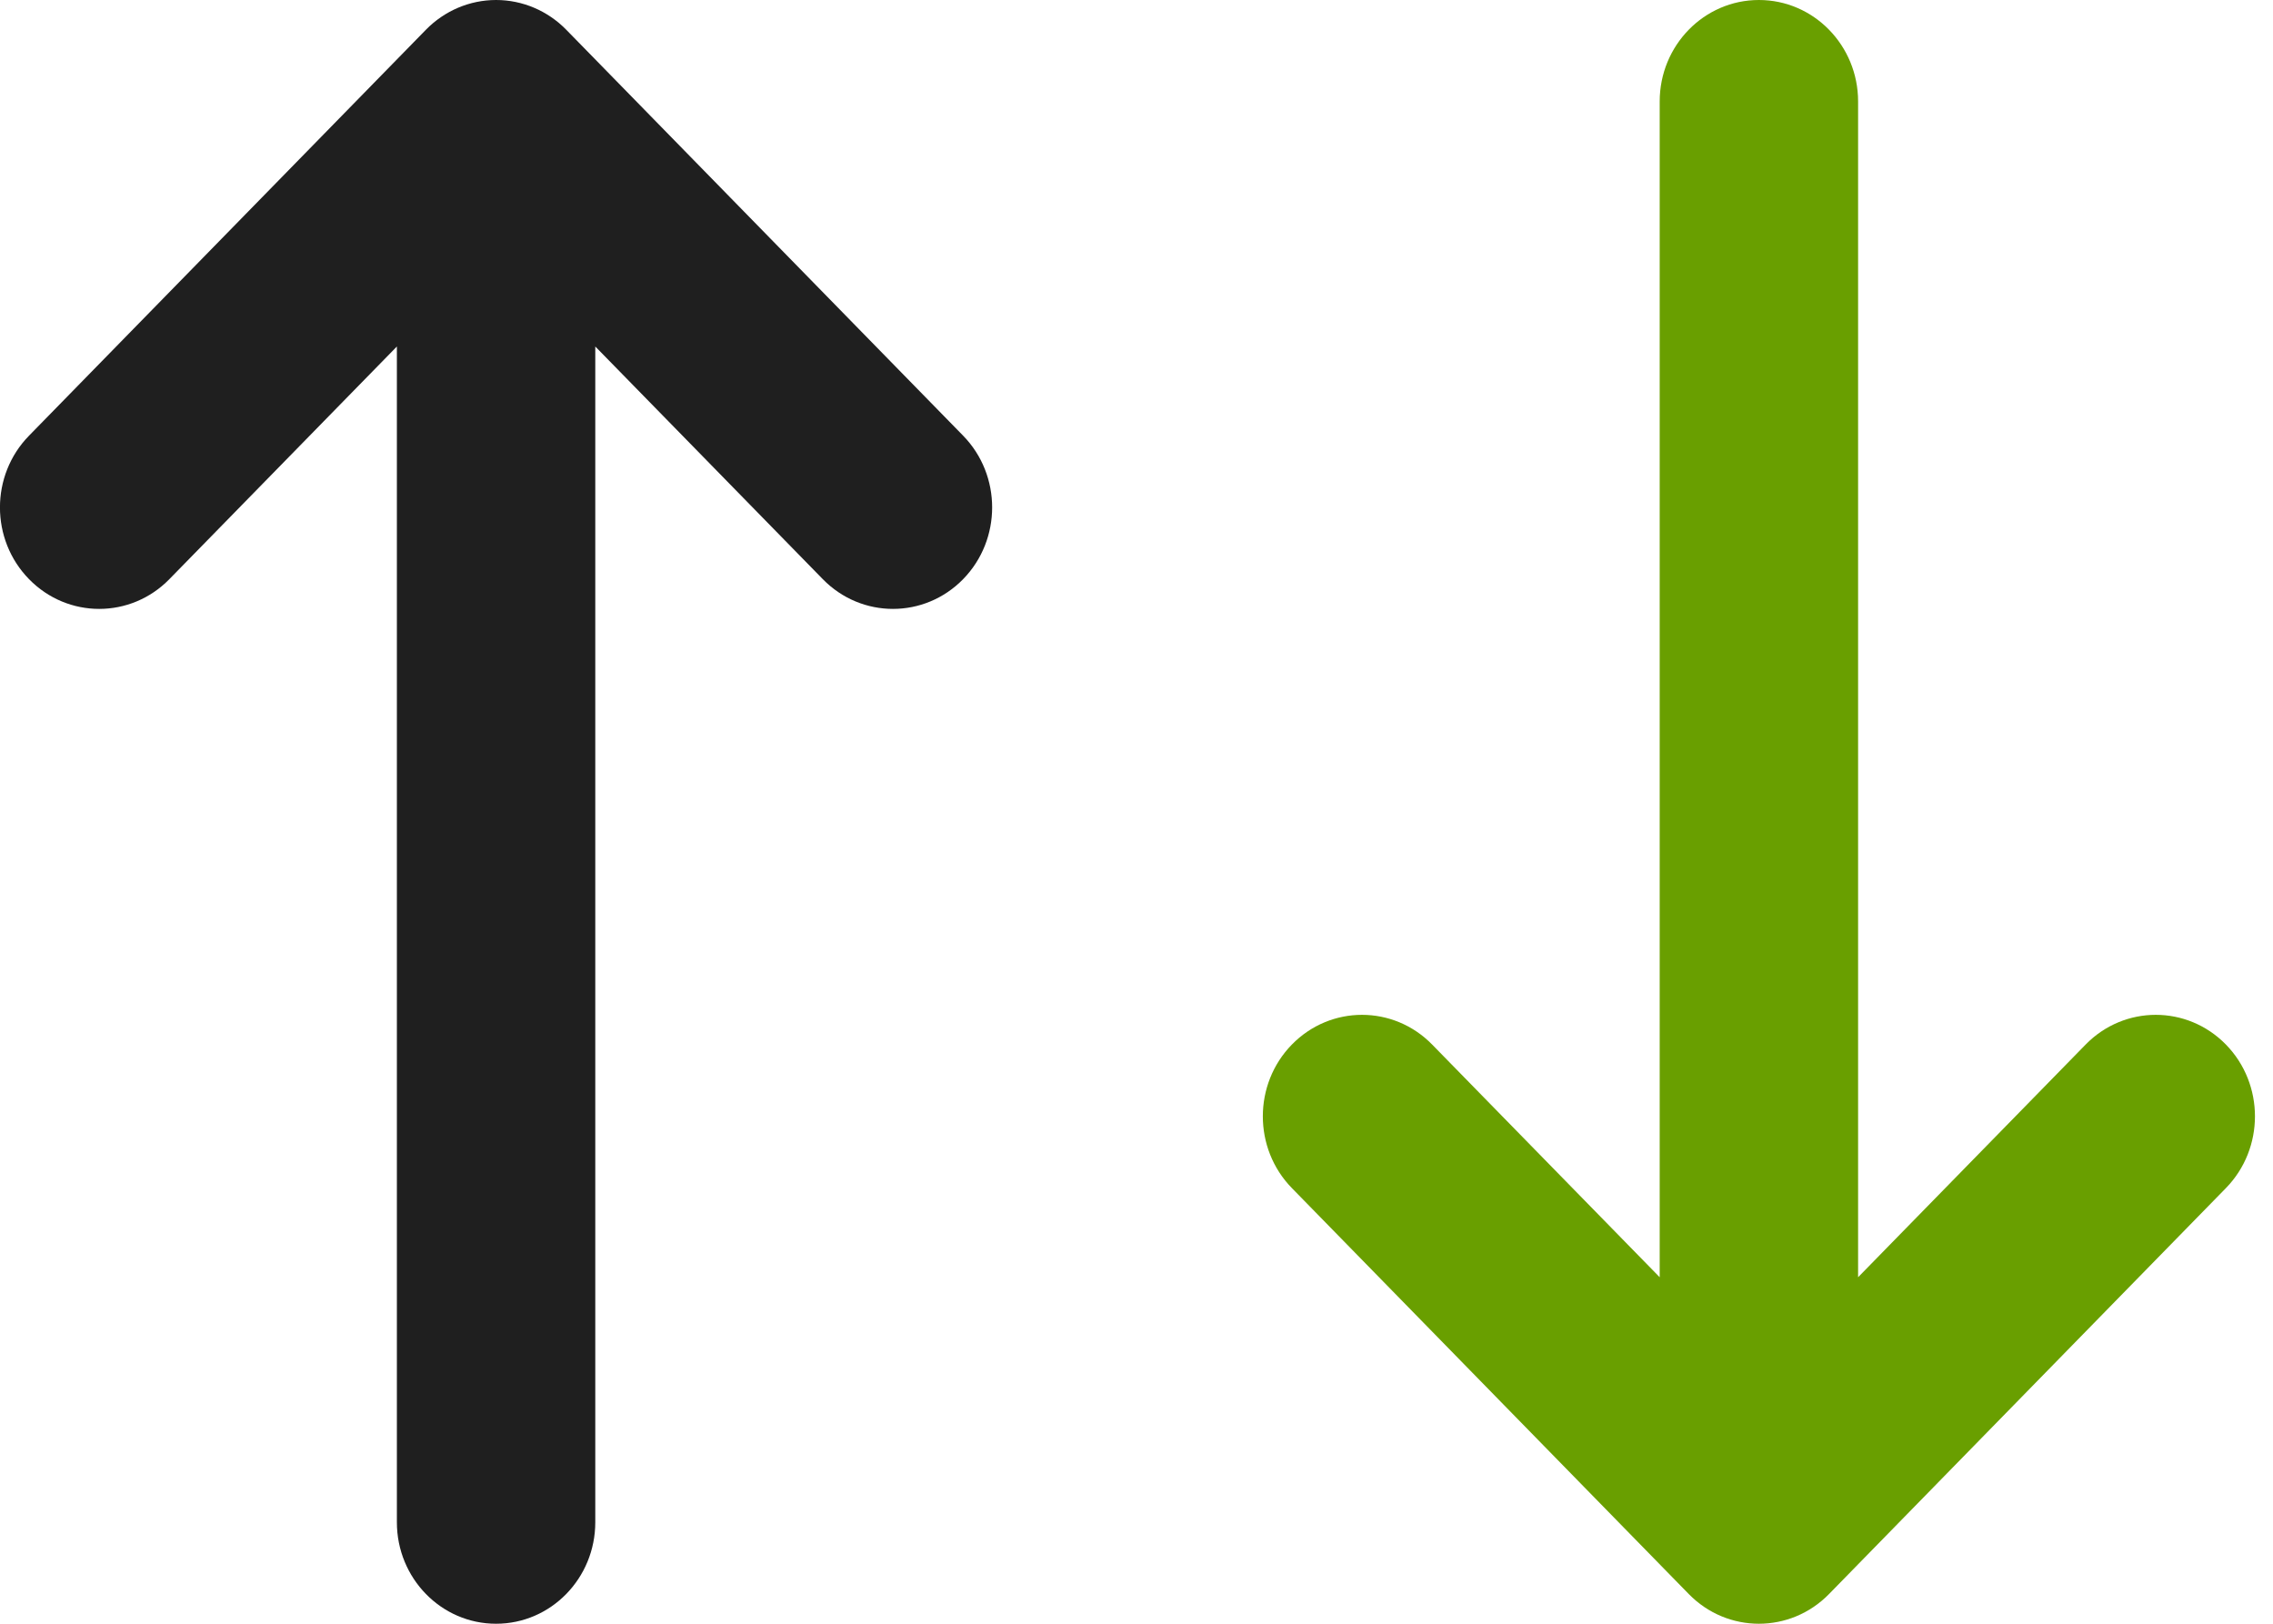 <svg width="28" height="20" viewBox="0 0 28 20" fill="none" xmlns="http://www.w3.org/2000/svg">
<path d="M27.42 12.866C27.897 13.354 27.897 14.146 27.42 14.634L22.531 19.634C22.054 20.122 21.28 20.122 20.803 19.634L15.914 14.634C15.437 14.146 15.437 13.354 15.914 12.866C16.391 12.378 17.165 12.378 17.642 12.866L20.445 15.732L20.445 1.25C20.445 0.56 20.992 -2.96631e-07 21.667 -2.67125e-07C22.342 -1.63113e-07 22.889 0.56 22.889 1.25L22.889 15.732L25.692 12.866C26.169 12.378 26.943 12.378 27.42 12.866Z" fill="#699F00"/>
<path d="M11.864 7.134C11.387 7.622 10.613 7.622 10.136 7.134L7.333 4.268L7.333 18.75C7.333 19.44 6.786 20 6.111 20C5.436 20 4.889 19.44 4.889 18.75L4.889 4.268L2.086 7.134C1.609 7.622 0.835 7.622 0.358 7.134C-0.12 6.646 -0.12 5.854 0.358 5.366L5.247 0.366C5.476 0.132 5.787 -2.81294e-07 6.111 -2.67125e-07C6.435 -2.52956e-07 6.746 0.132 6.975 0.366L11.864 5.366C12.341 5.854 12.341 6.646 11.864 7.134Z" fill="#1F1F1F"/>
</svg>
